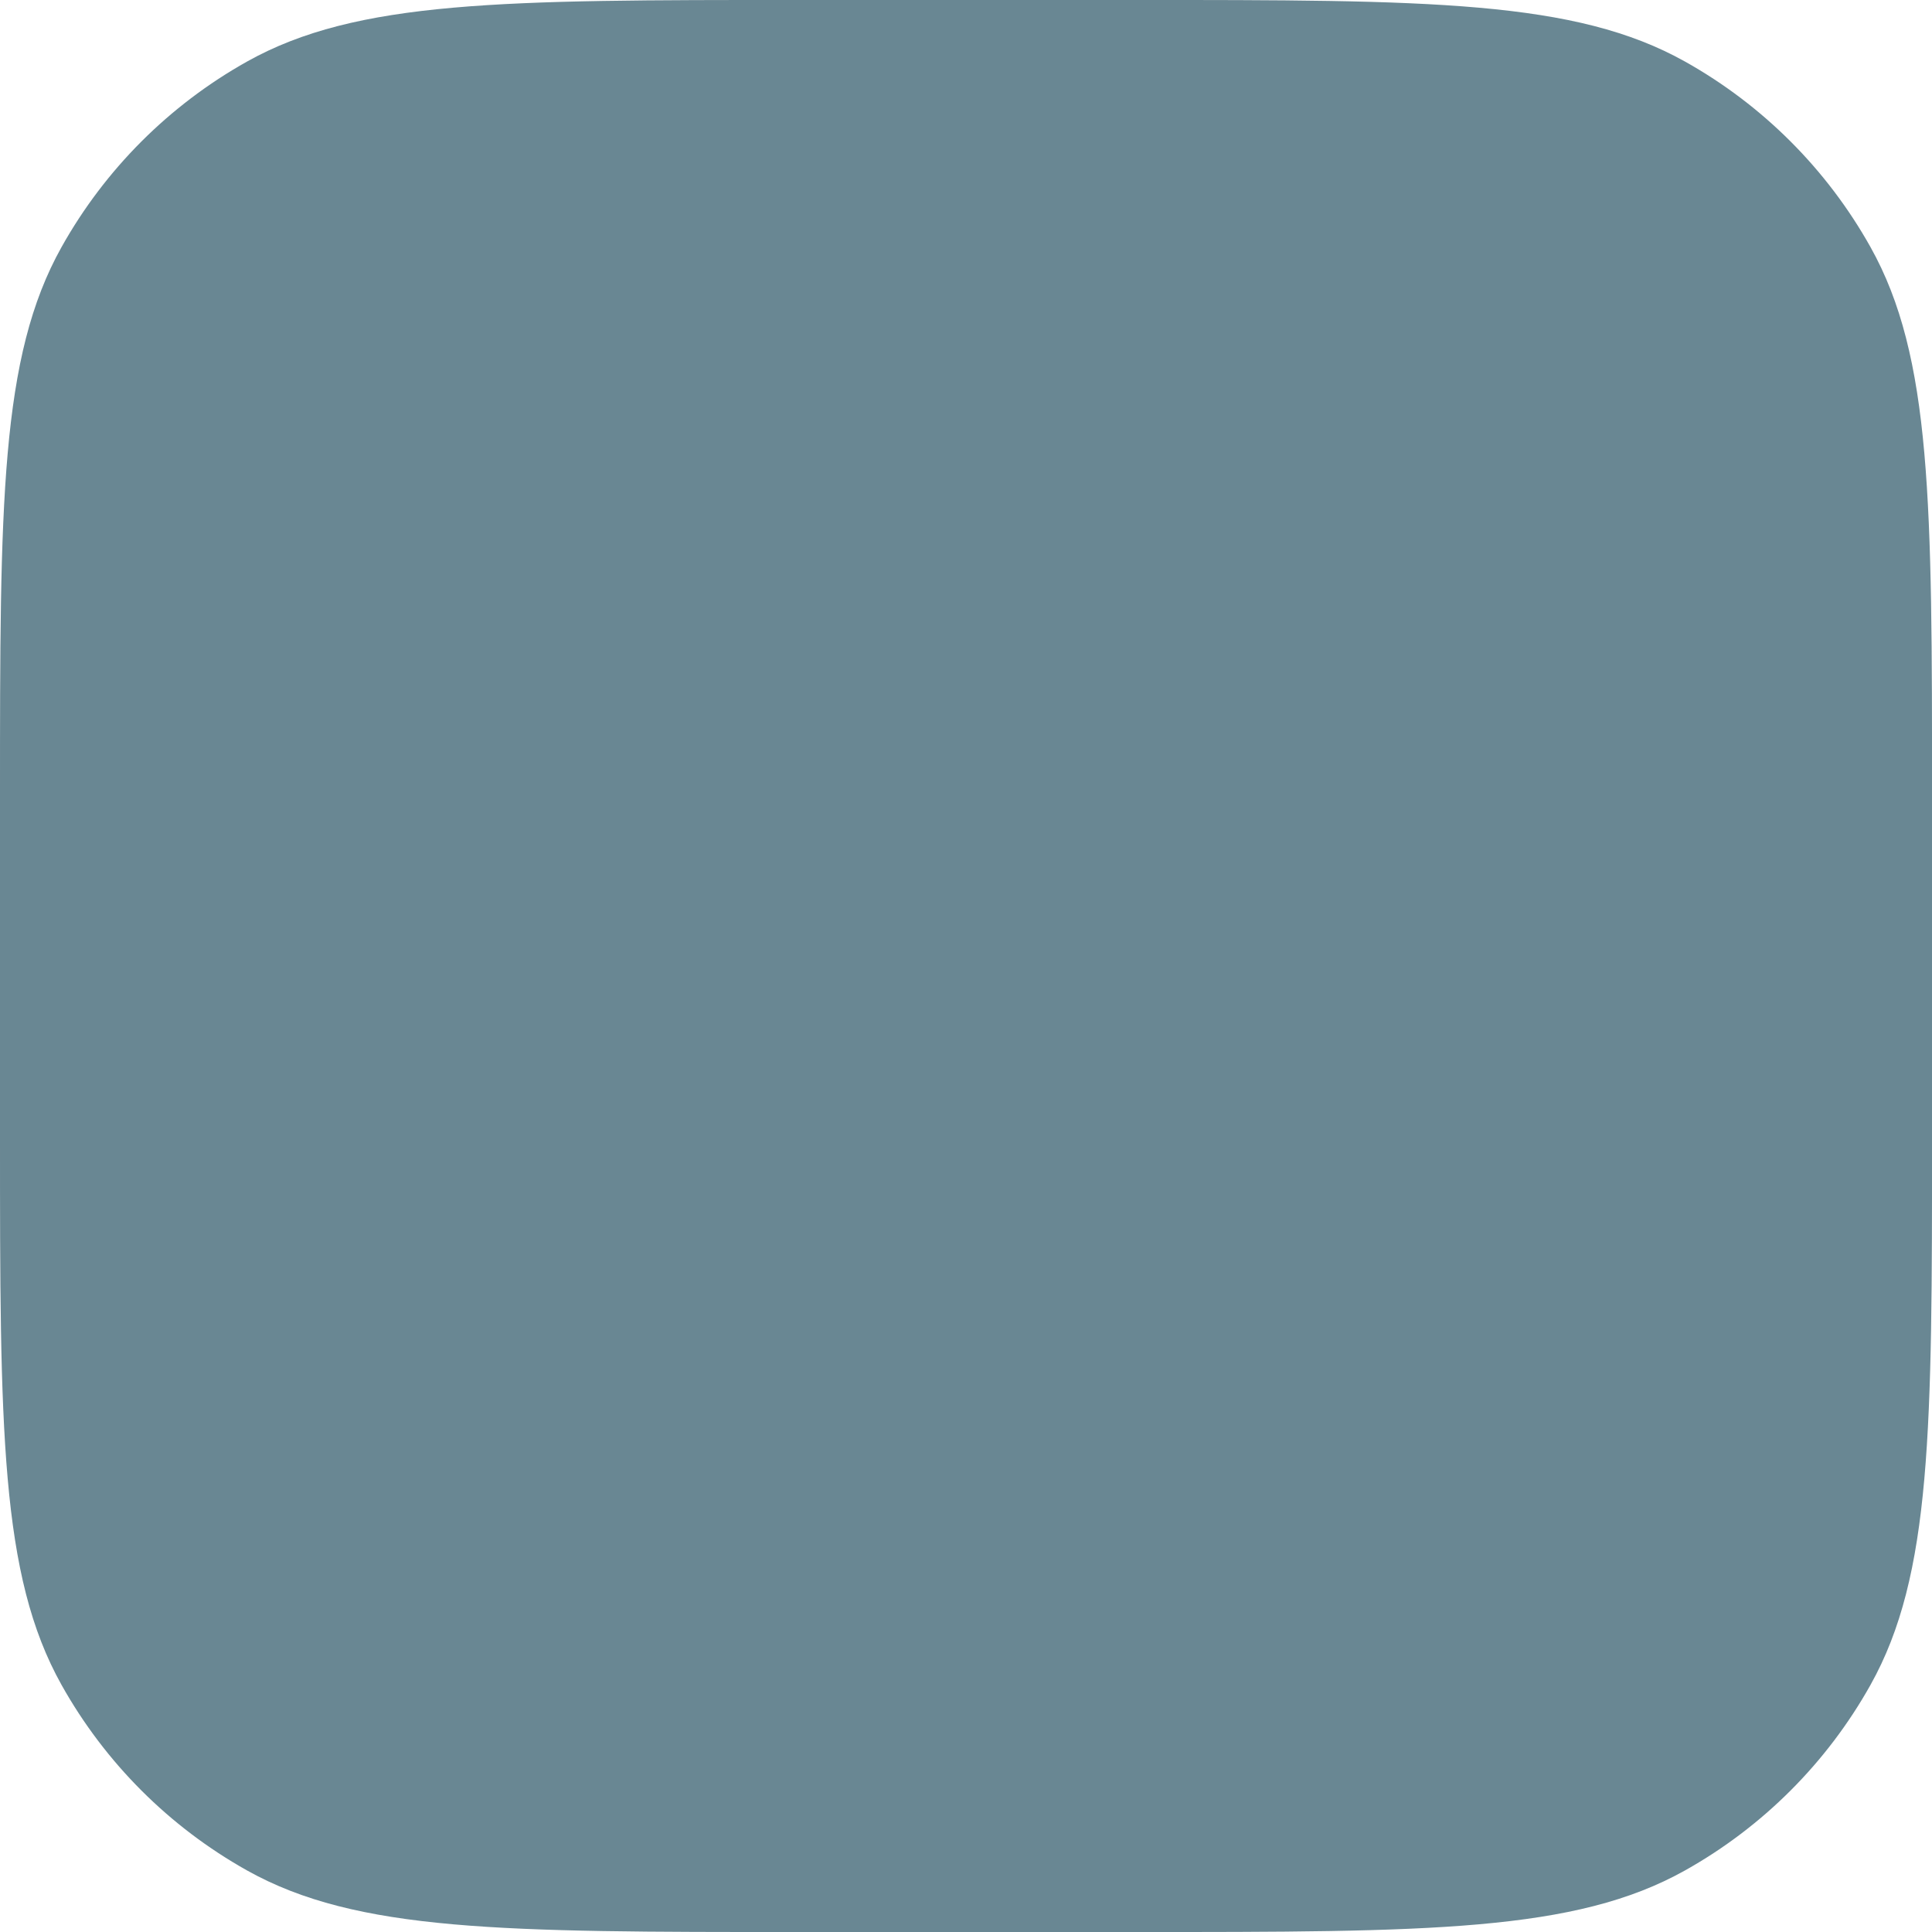 <svg height="100" viewBox="0 0 100 100" width="100" xmlns="http://www.w3.org/2000/svg"><path d="m0 58.75c0 15.182 0 22.774 3.188 28.466 2.253 4.023 5.574 7.344 9.597 9.597 5.692 3.188 13.283 3.188 28.466 3.188h17.5c15.182 0 22.774 0 28.466-3.188 4.023-2.253 7.344-5.574 9.597-9.597 3.188-5.692 3.188-13.283 3.188-28.466v-17.5c0-15.182 0-22.774-3.188-28.466-2.253-4.023-5.574-7.344-9.597-9.597-5.692-3.188-13.283-3.188-28.466-3.188h-17.5c-15.182 0-22.774 0-28.466 3.188-4.023 2.253-7.344 5.574-9.597 9.597-3.188 5.692-3.188 13.283-3.188 28.466z" fill="#698793" fill-rule="evenodd"/></svg>